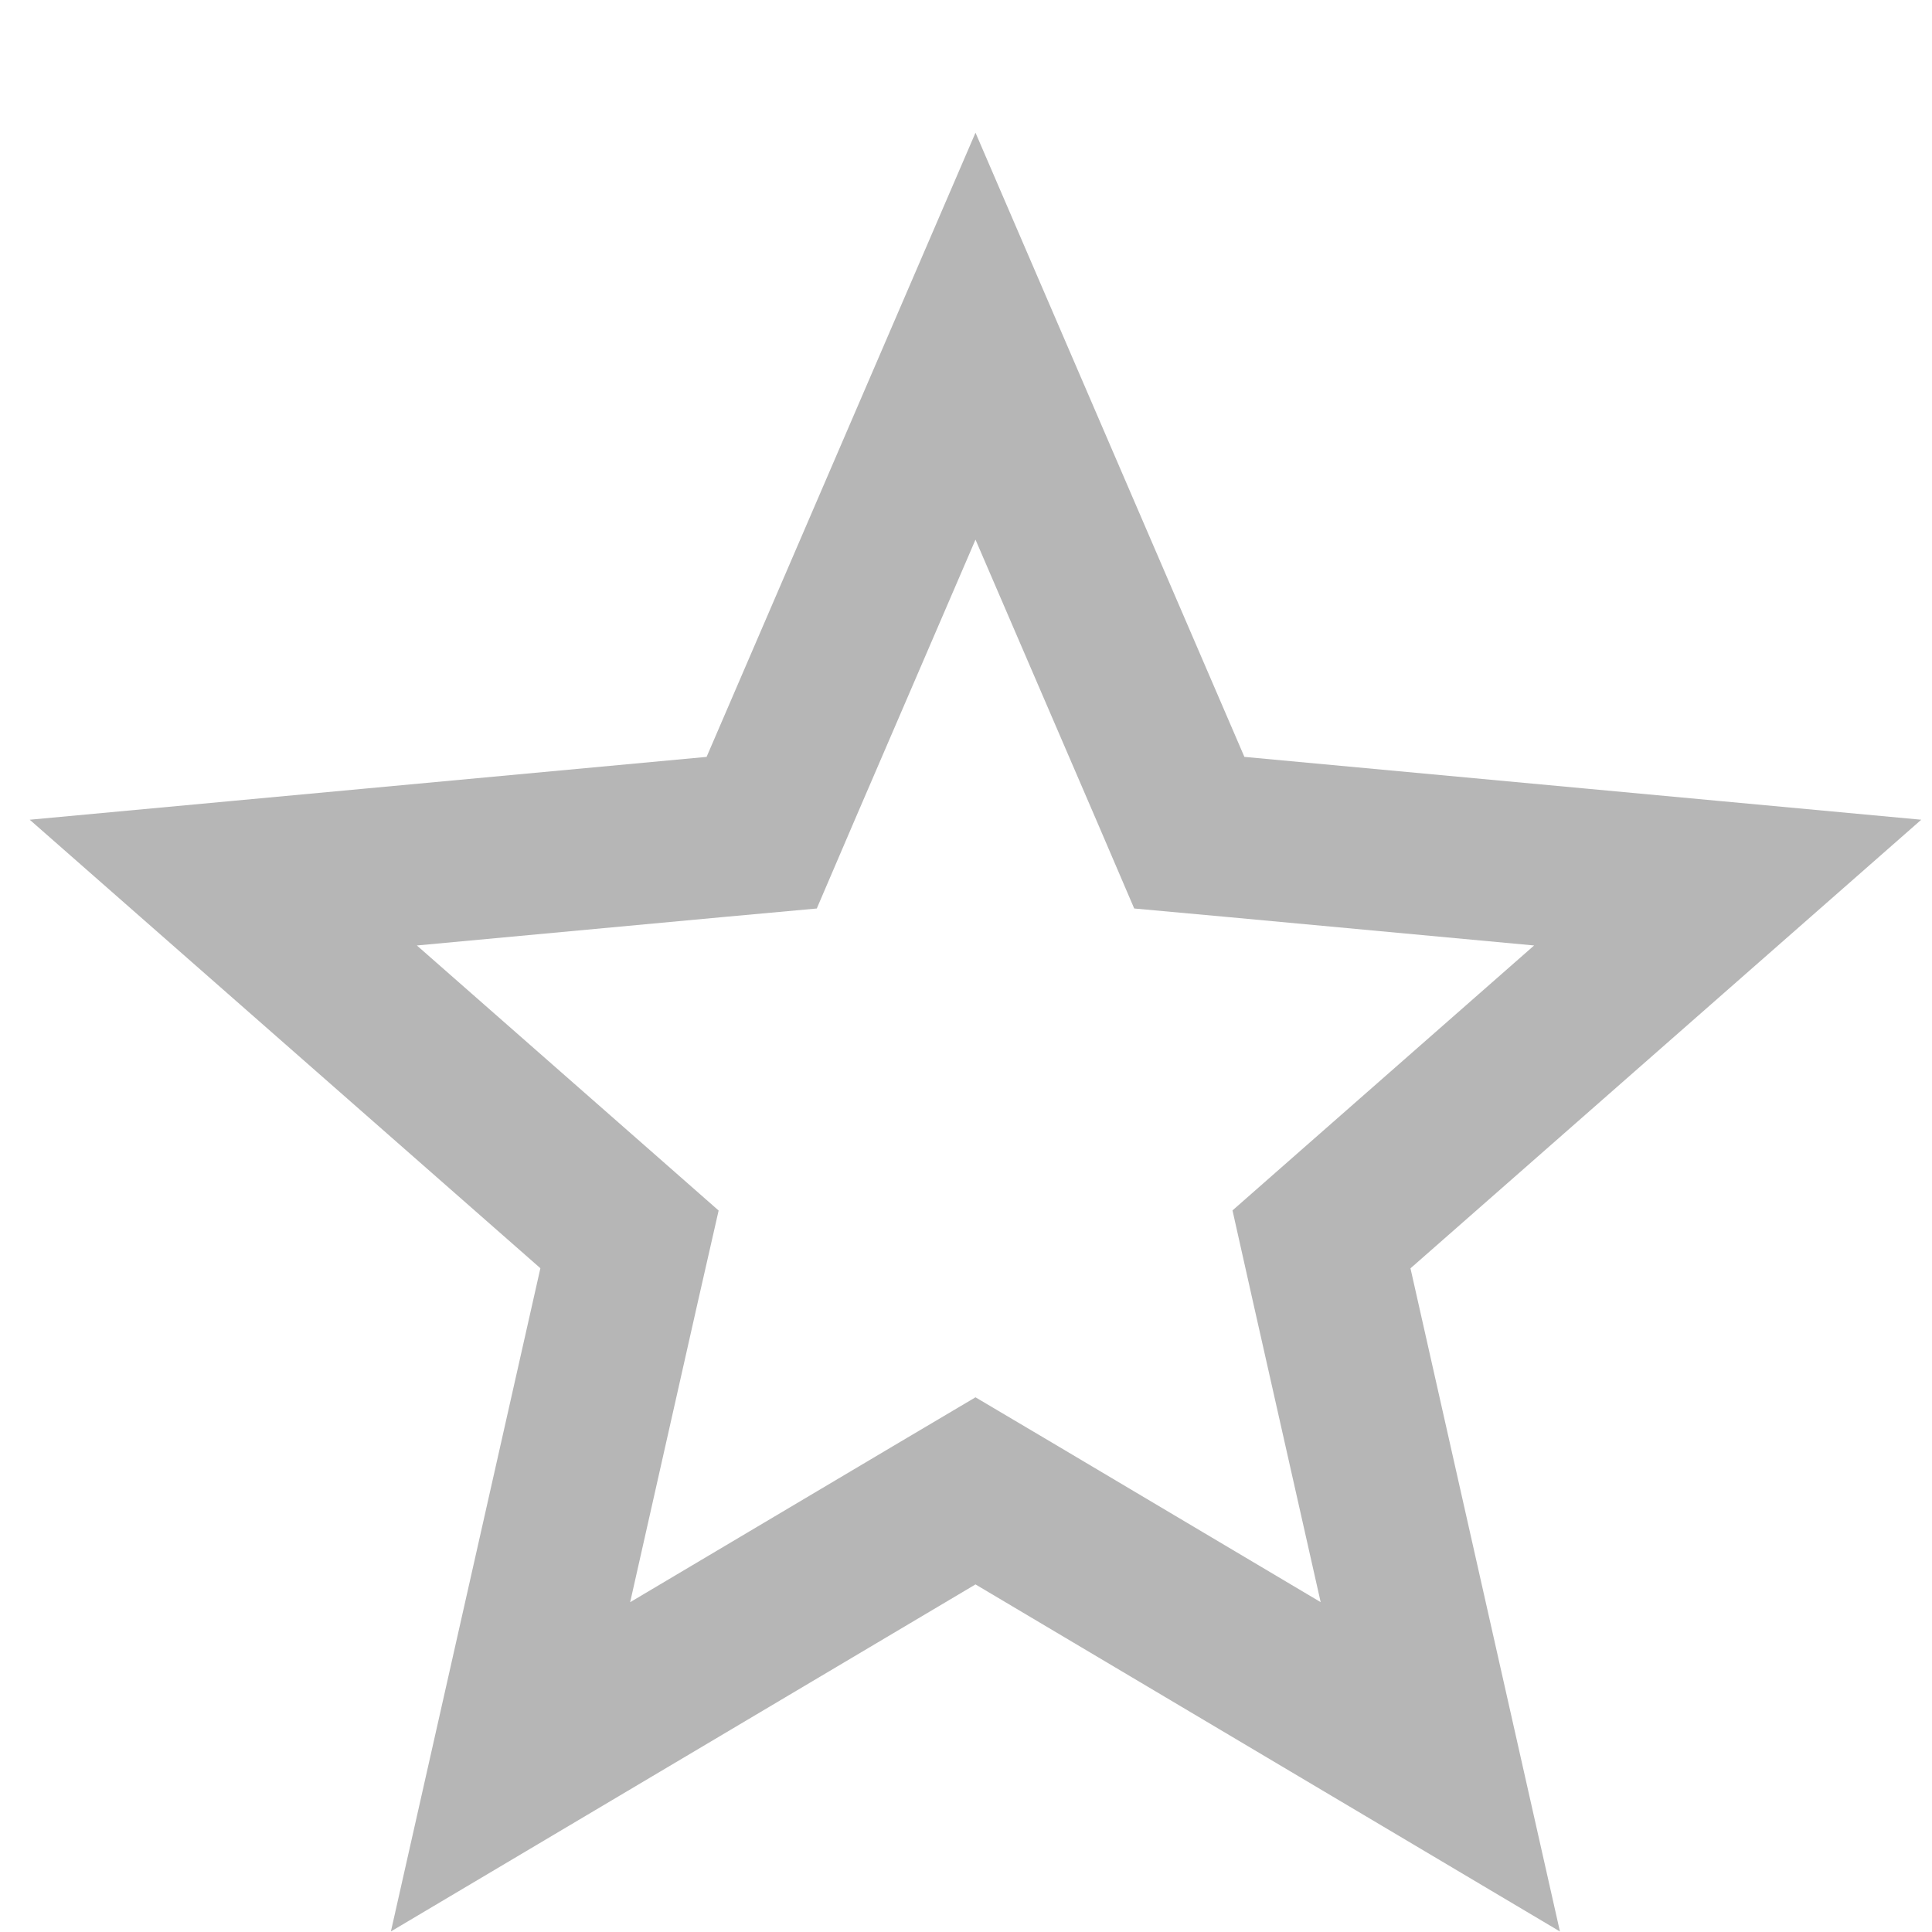 <svg width="12" height="12" viewBox="0 0 12 12" fill="none" xmlns="http://www.w3.org/2000/svg">
<path d="M6.059 2.088L7.27 4.899L7.387 5.172L7.683 5.199L10.731 5.482L8.431 7.502L8.208 7.698L8.273 7.988L8.946 10.974L6.314 9.411L6.059 9.26L5.804 9.411L3.171 10.974L3.844 7.988L3.91 7.698L3.687 7.502L1.387 5.482L4.435 5.199L4.731 5.172L4.848 4.899L6.059 2.088Z" stroke="#B6B6B6"/>
</svg>
